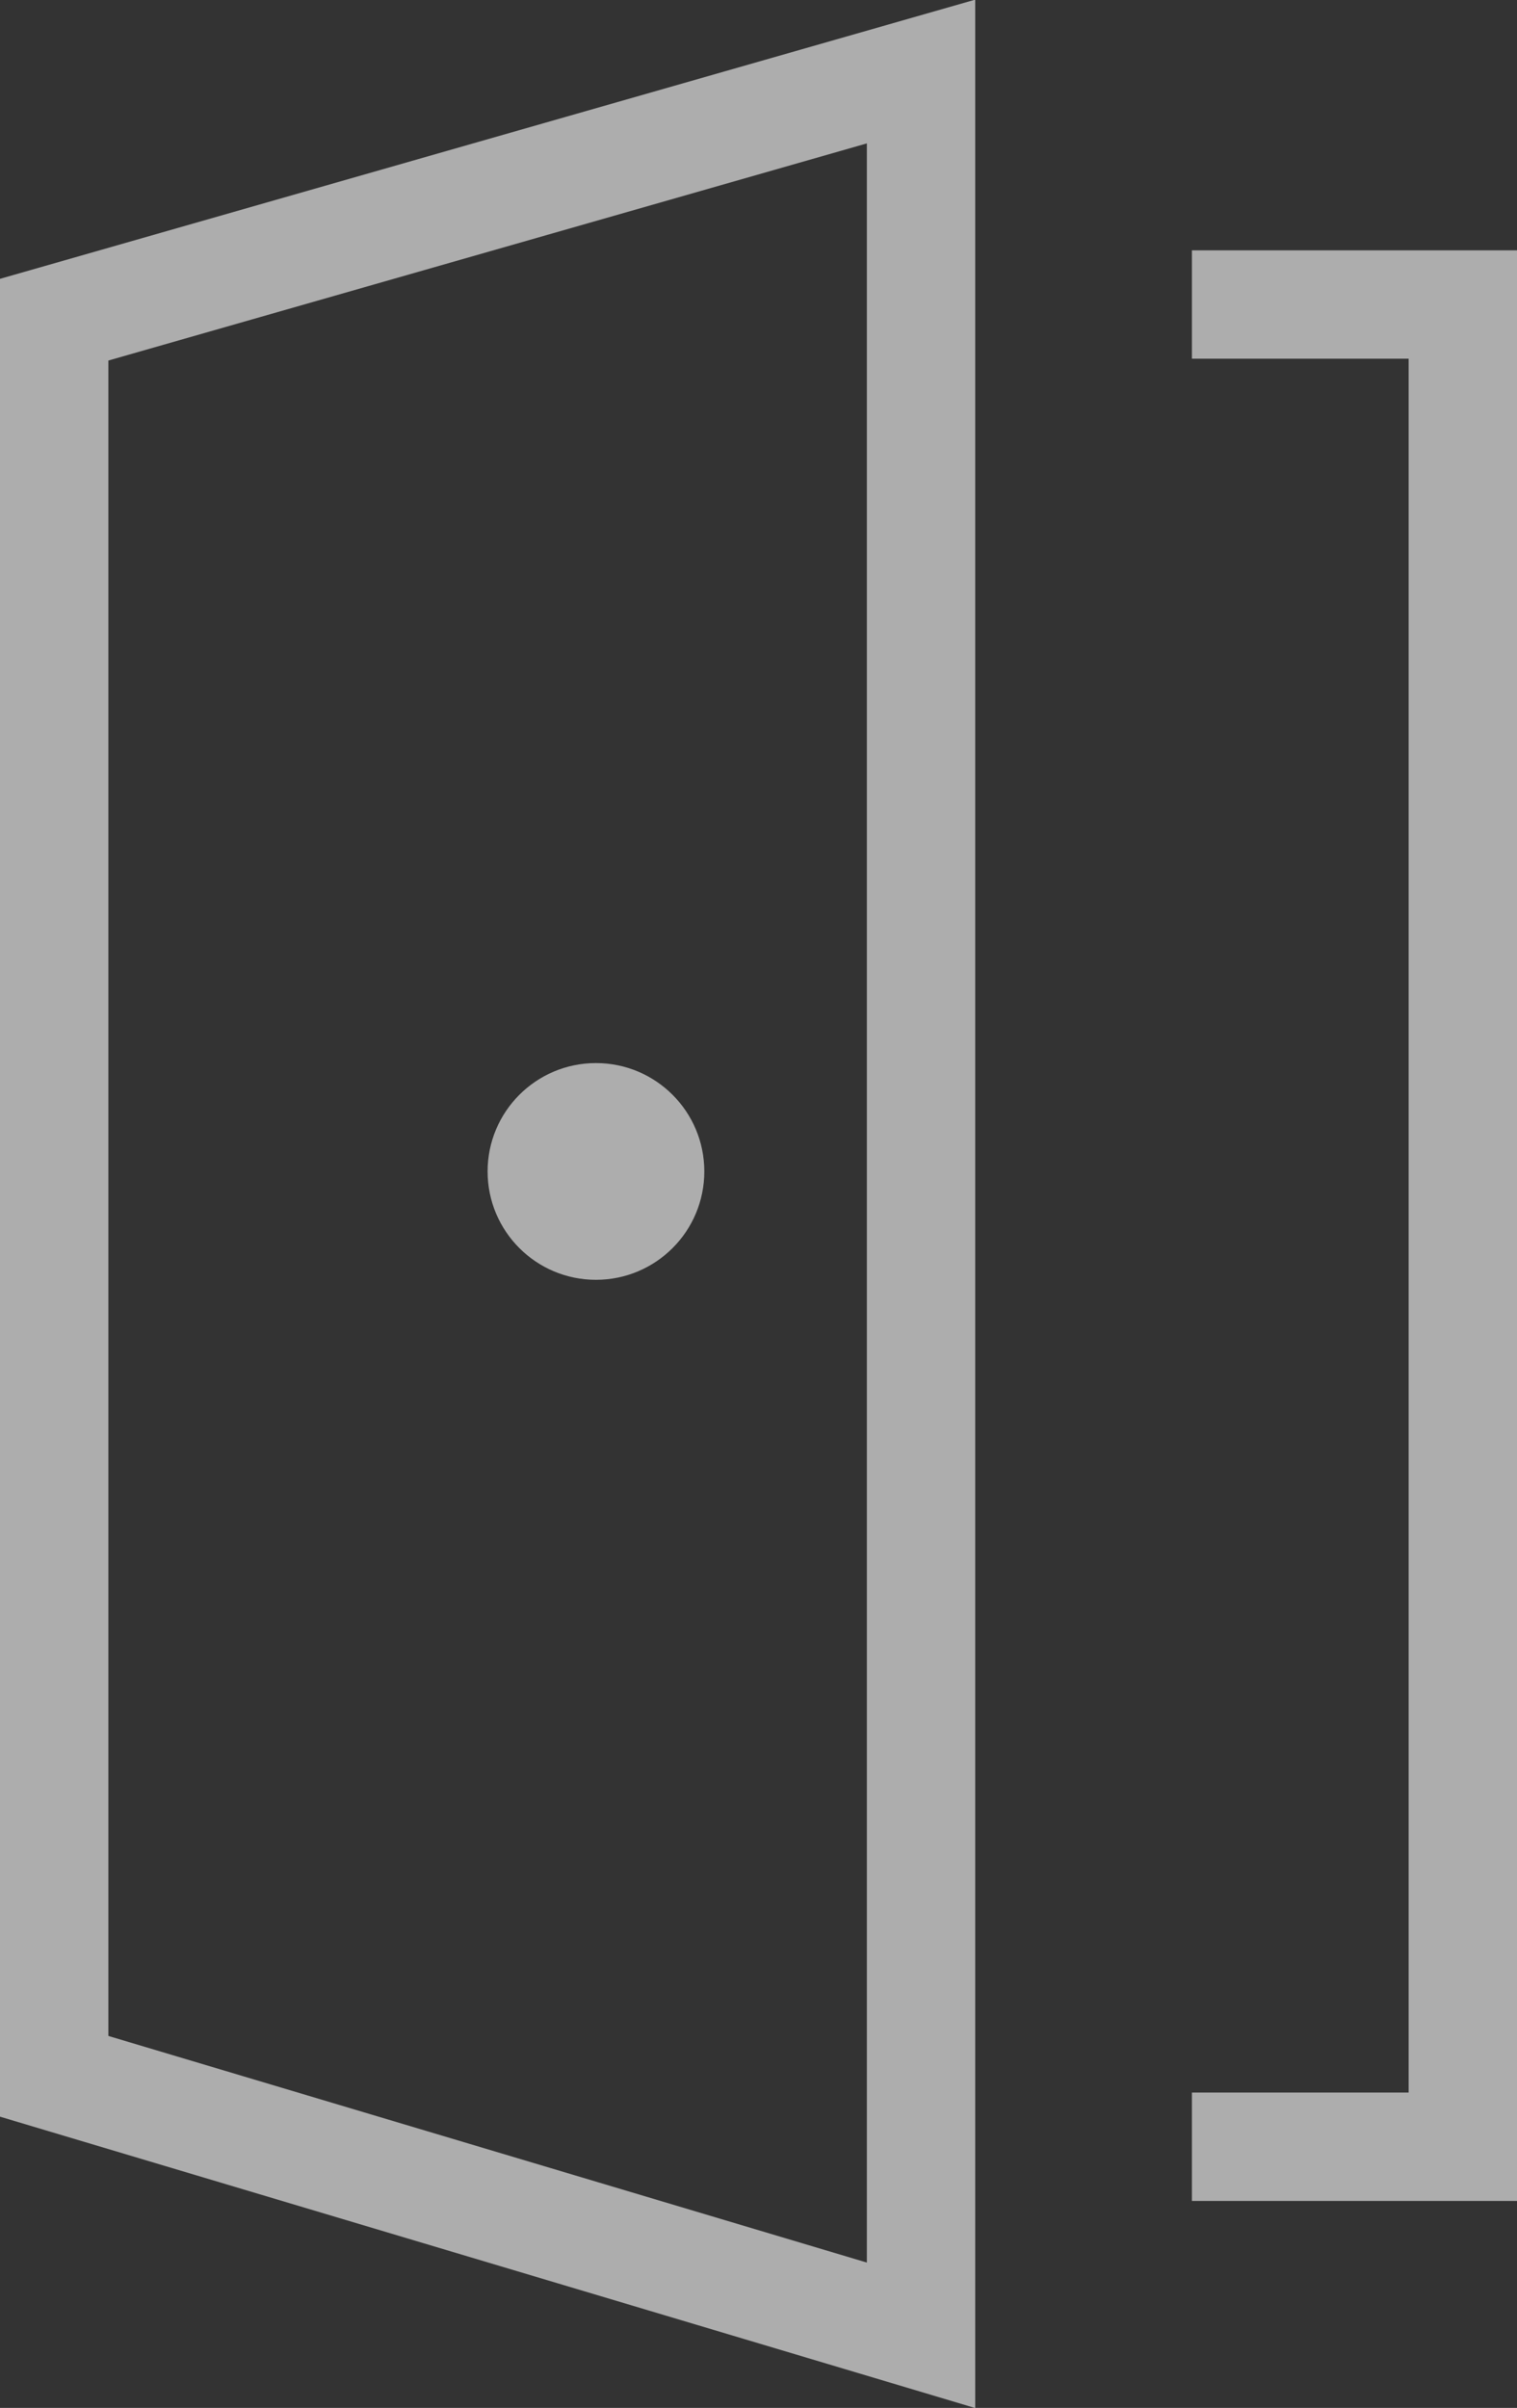 <?xml version="1.0" encoding="UTF-8"?>
<svg id="_レイヤー_2" data-name="レイヤー 2" xmlns="http://www.w3.org/2000/svg" viewBox="0 0 14 22.22">
  <rect x="0" y="0" width="14" height="22.22" fill="#333333" stroke="none"/>
  <defs>
    <style>
      .cls-1 {
        fill: none;
        stroke: #fff;
        stroke-miterlimit: 10;
        stroke-width: 1px;
      }

      .cls-1, .cls-2 {
        opacity: .6;
      }

      .cls-2 {
        fill: #fff;
      }
    </style>
  </defs>
  <g id="_文字" data-name="文字">
    <g>
      <polygon class="cls-1" points="8.5 21.55 .5 19.16 .5 2.95 8.5 .66 8.5 21.55"/>
      <polyline class="cls-1" points="11 19.81 13.5 19.81 13.5 2.81 11 2.81"/>
      <circle class="cls-2" cx="5.5" cy="10.81" r="1"/>
    </g>
  </g>
</svg>